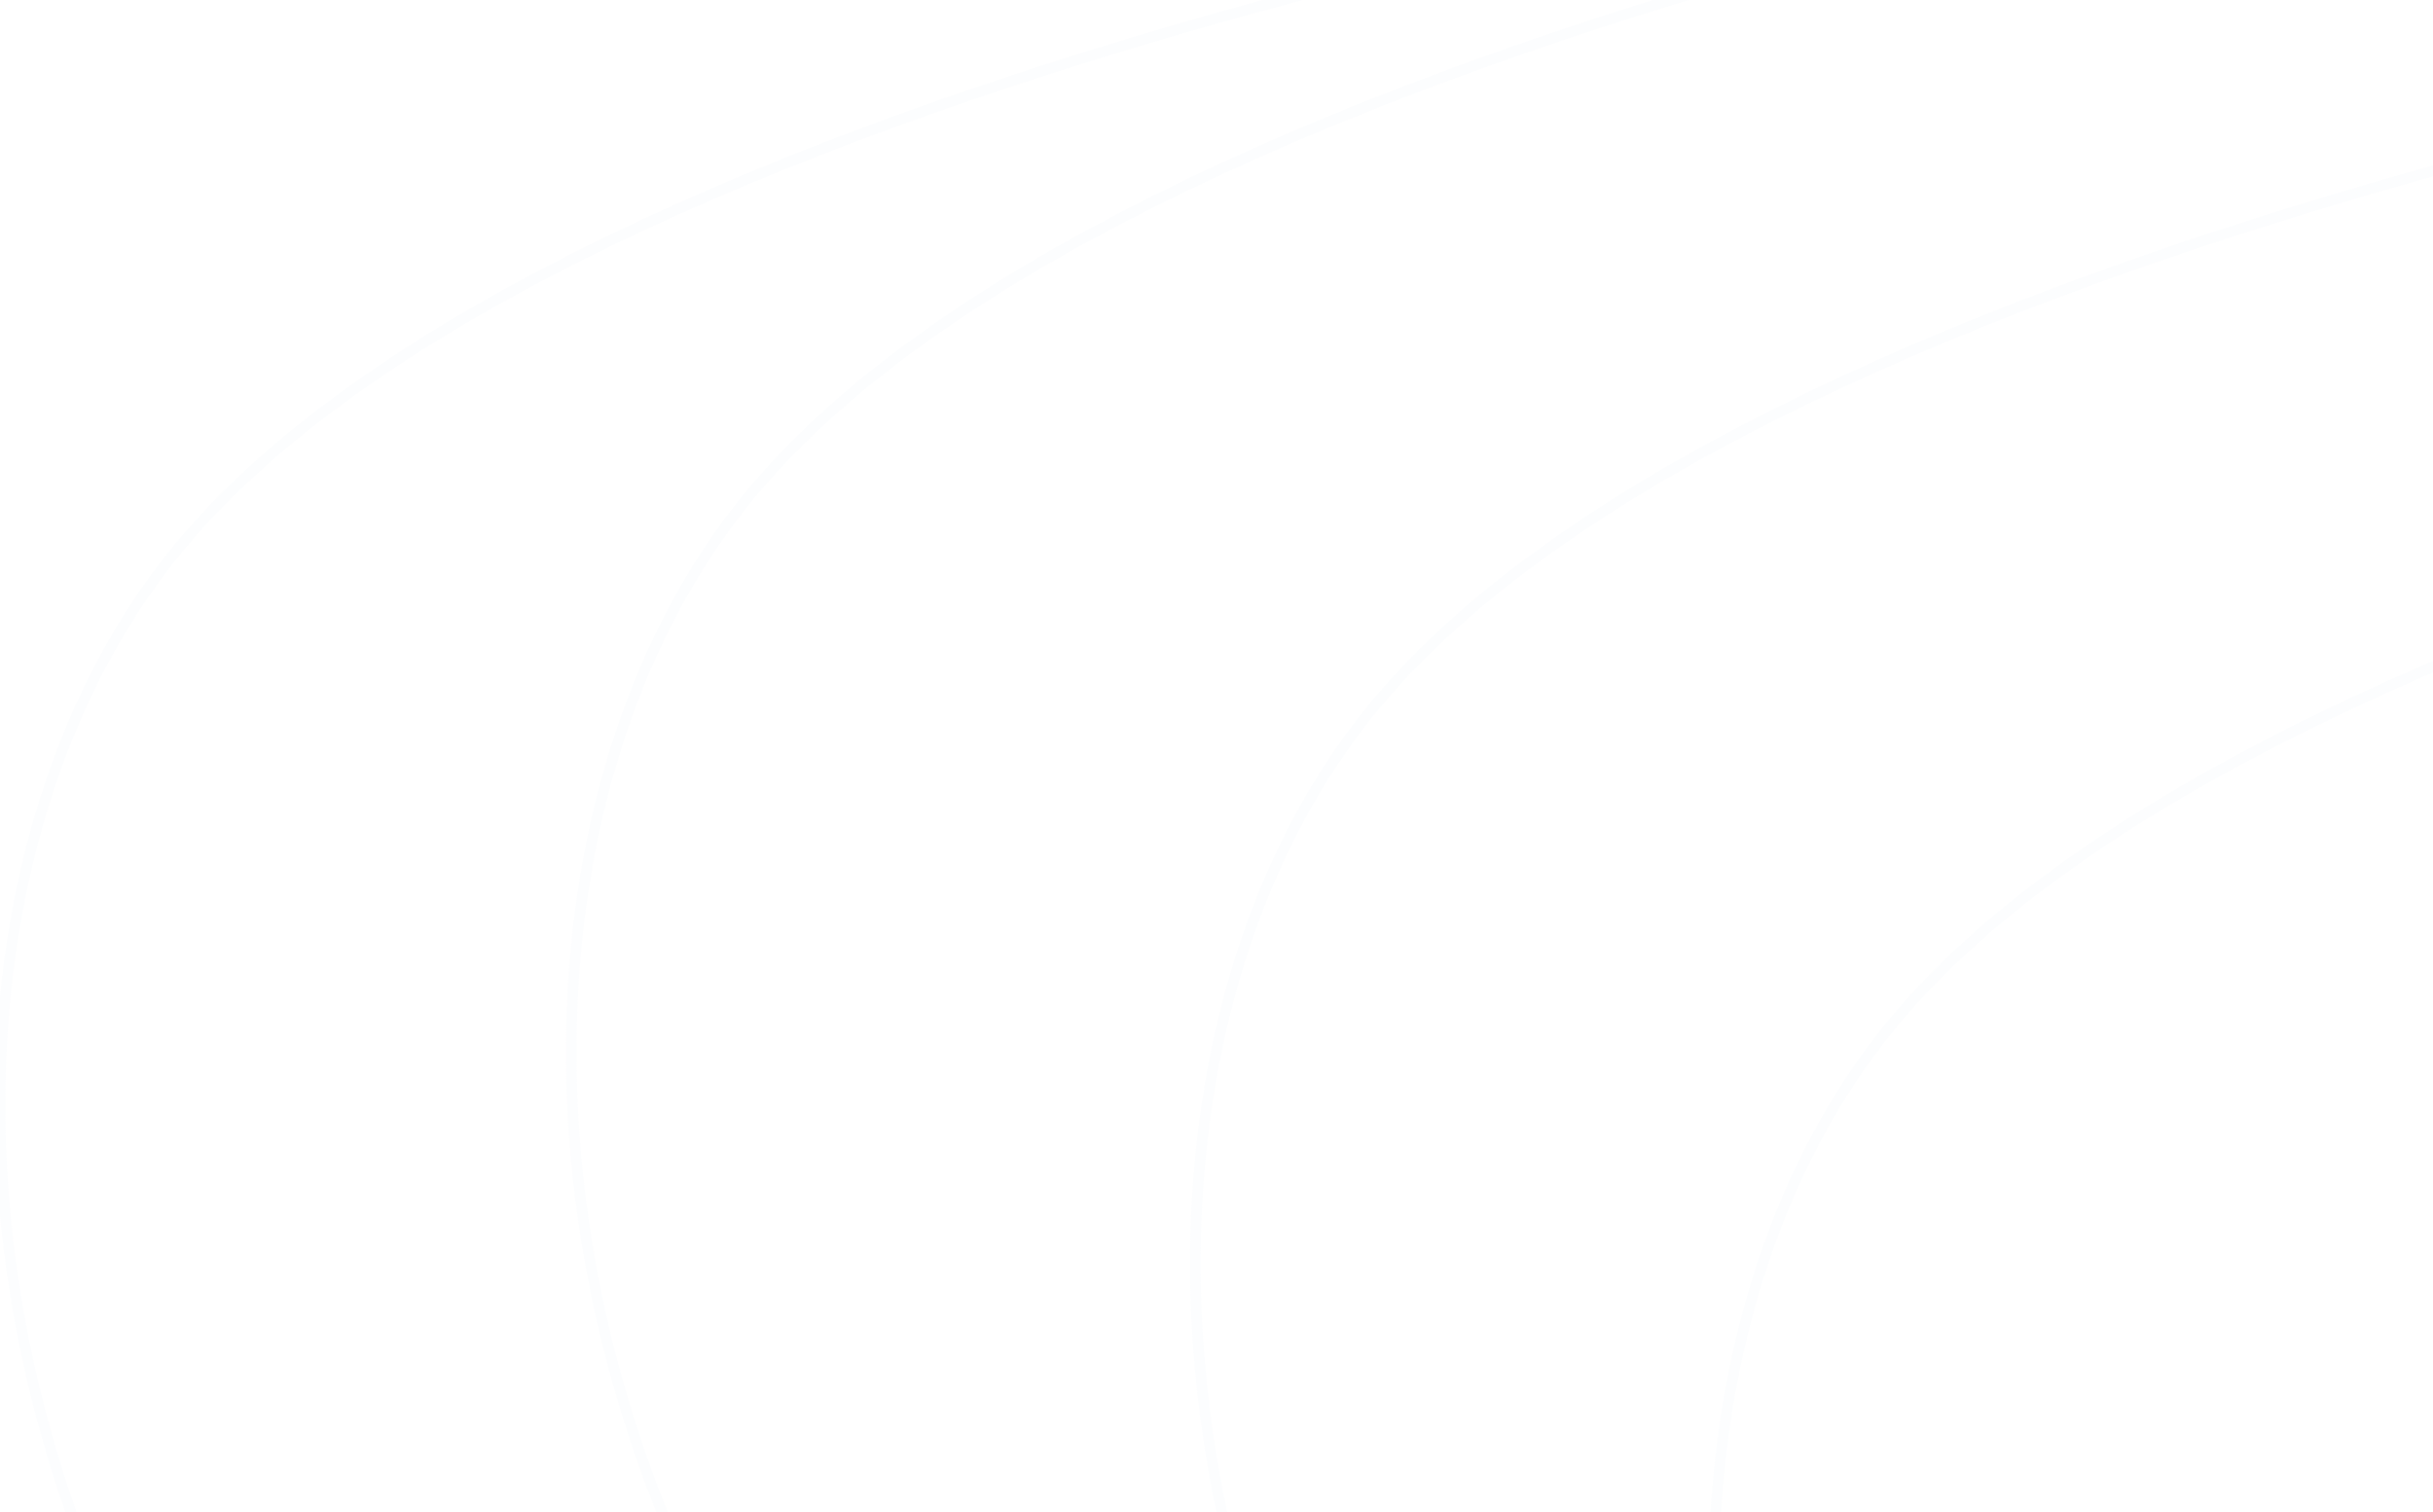 <svg width="460" height="286" viewBox="0 0 460 286" fill="none" xmlns="http://www.w3.org/2000/svg">
  <g clip-path="url(#clip0_434_9729)">
    <path opacity="0.1" d="M411.976 -33C312.142 -21.333 96.276 22.9 31.476 106.5C-49.524 211 18.976 469 316.976 468.5" stroke="#E2E8F0" stroke-width="2" />
    <path opacity="0.1" d="M519.976 -43C420.142 -31.333 204.276 12.9 139.476 96.5C58.476 201 126.976 459 424.976 458.5" stroke="#E2E8F0" stroke-width="2" />
    <path opacity="0.1" d="M637.976 -3C538.142 8.667 322.276 52.9 257.476 136.5C176.476 241 244.976 499 542.976 498.5" stroke="#E2E8F0" stroke-width="2" />
    <path opacity="0.1" d="M735.976 57C636.142 68.667 420.276 112.9 355.476 196.5C274.476 301 342.976 559 640.976 558.5" stroke="#E2E8F0" stroke-width="2" />
  </g>
  <defs>
    <clipPath id="clip0_434_9729">
      <rect width="460" height="286" fill="white" />
    </clipPath>
  </defs>
</svg>